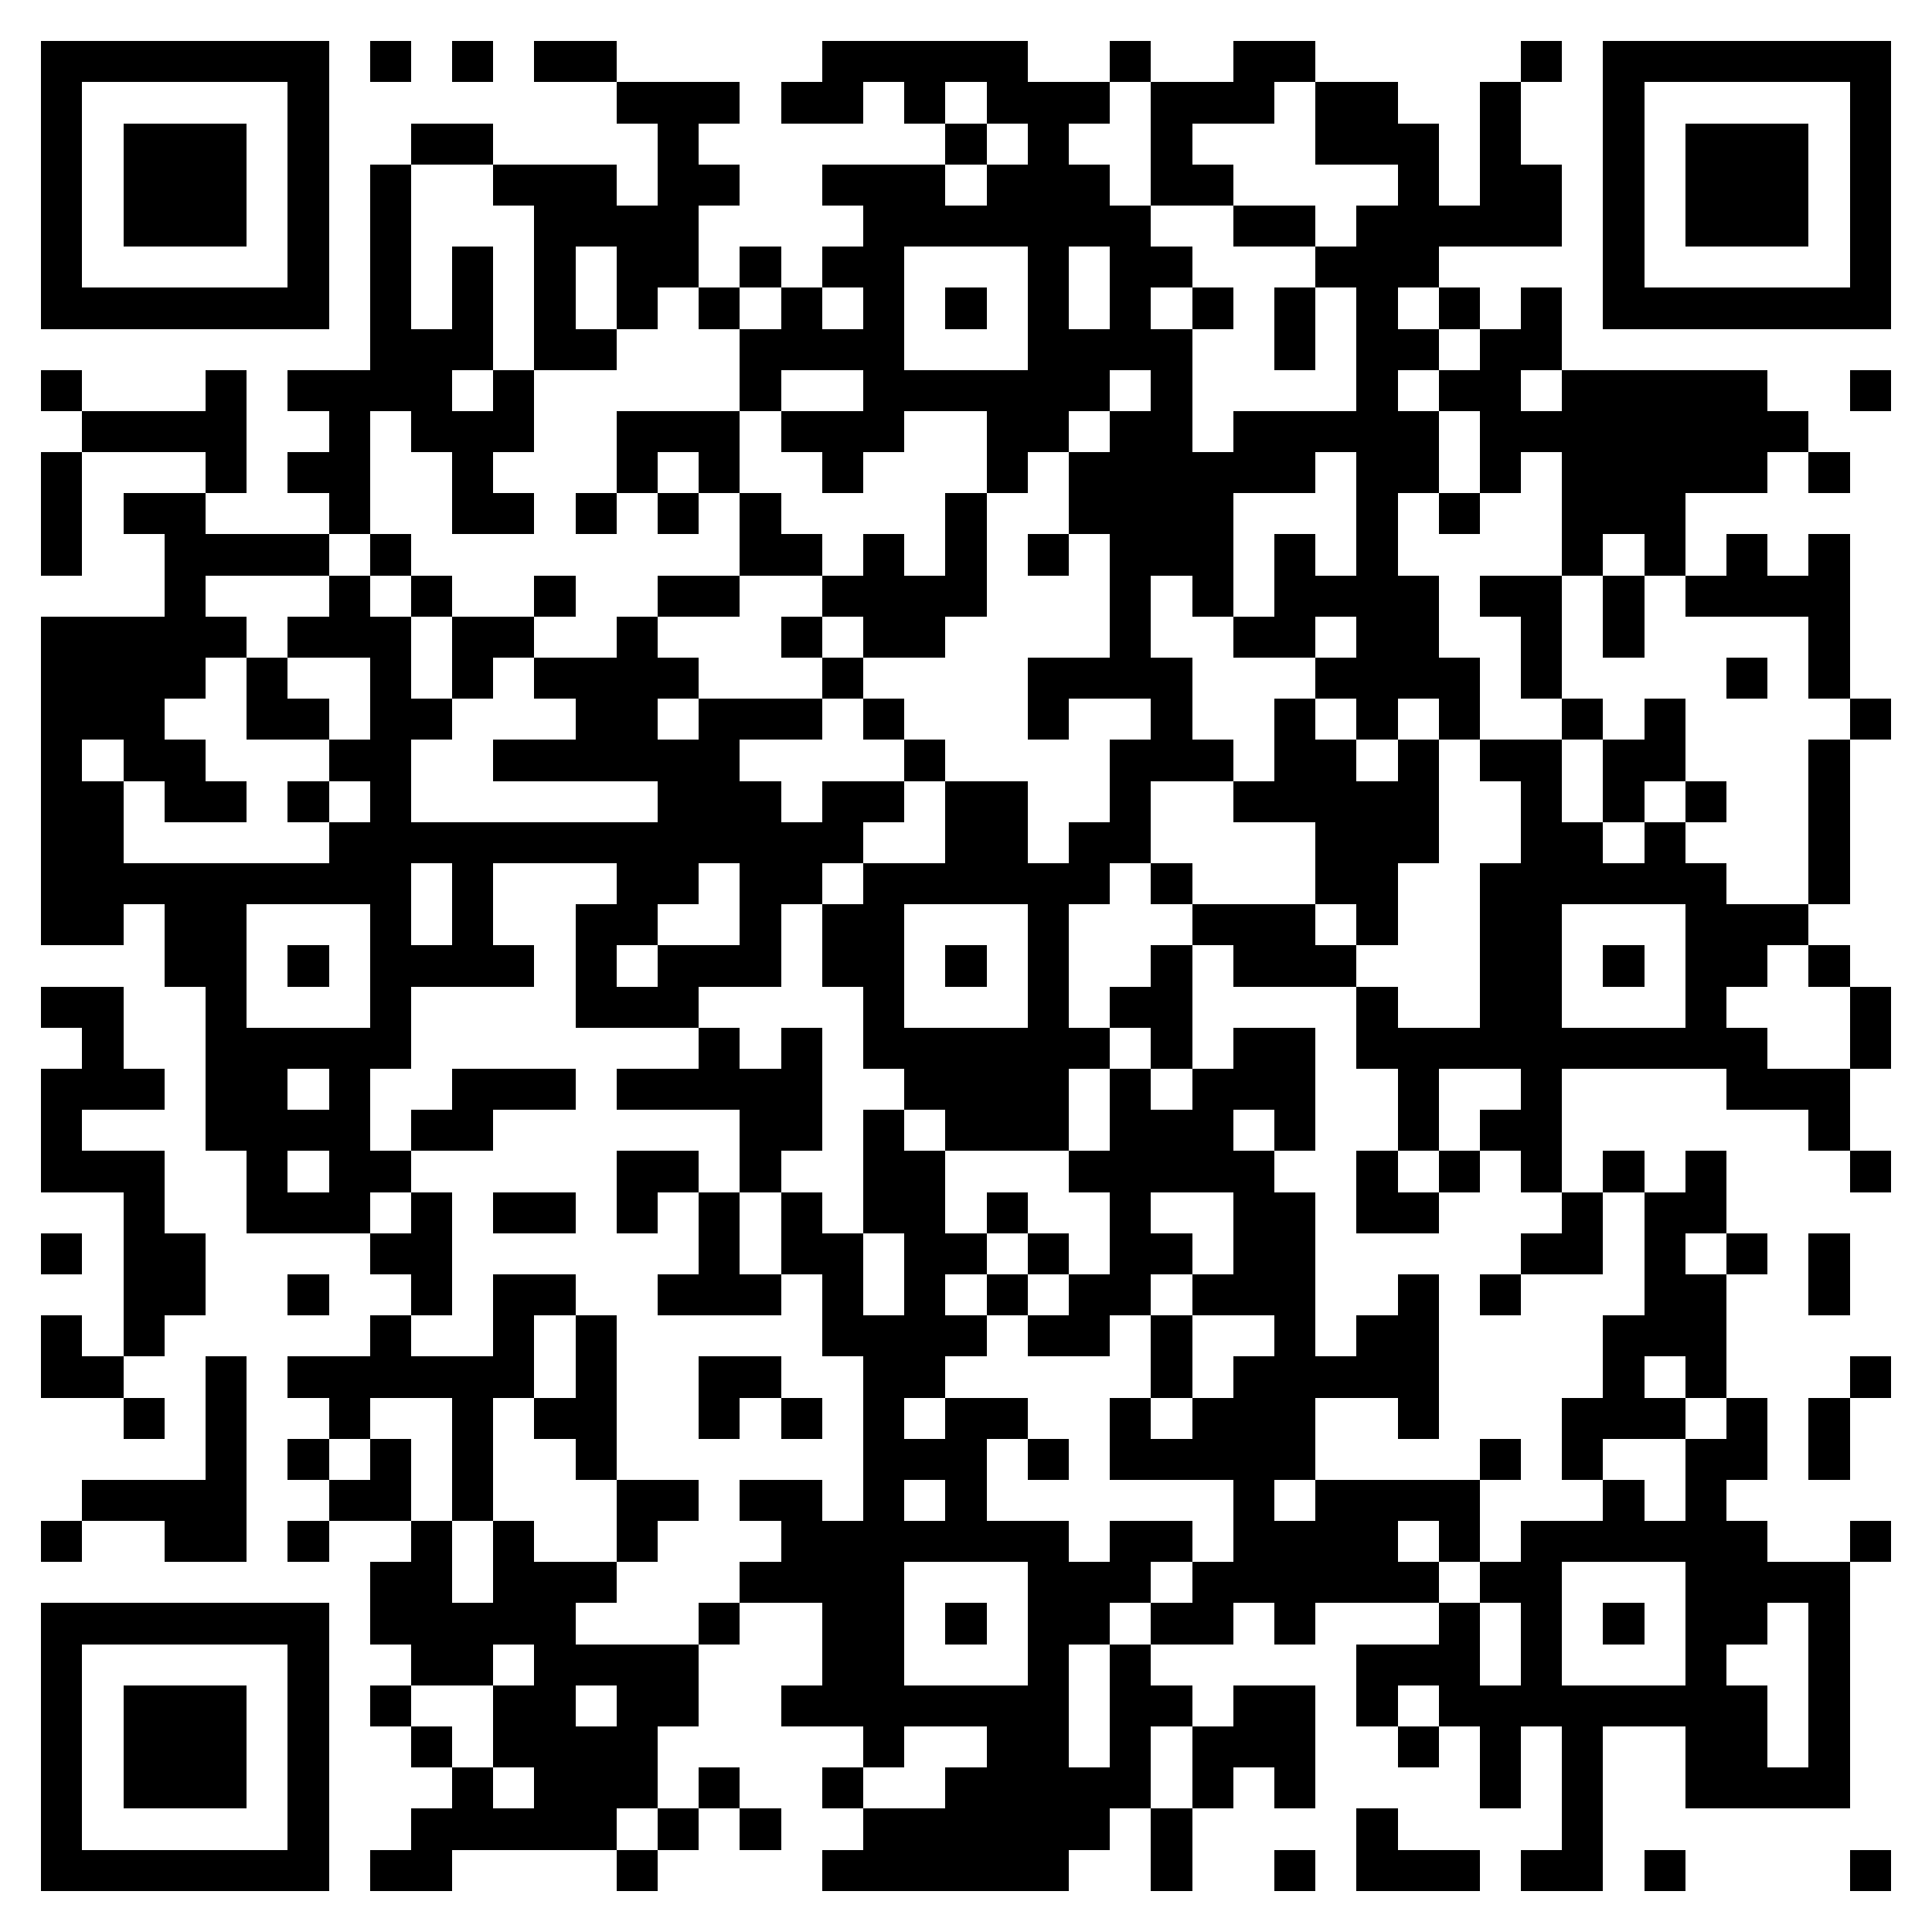 <svg xmlns="http://www.w3.org/2000/svg" viewBox="0 0 47 47" shape-rendering="crispEdges"><path fill="#ffffff" d="M0 0h47v47H0z"/><path stroke="#000000" d="M1 1.5h7m1 0h1m1 0h1m1 0h2m5 0h5m2 0h1m2 0h2m5 0h1m1 0h7M1 2.5h1m5 0h1m7 0h3m1 0h2m1 0h1m1 0h3m1 0h3m1 0h2m2 0h1m2 0h1m5 0h1M1 3.5h1m1 0h3m1 0h1m2 0h2m4 0h1m6 0h1m1 0h1m2 0h1m3 0h3m1 0h1m2 0h1m1 0h3m1 0h1M1 4.5h1m1 0h3m1 0h1m1 0h1m2 0h3m1 0h2m2 0h3m1 0h3m1 0h2m4 0h1m1 0h2m1 0h1m1 0h3m1 0h1M1 5.5h1m1 0h3m1 0h1m1 0h1m3 0h4m4 0h7m2 0h2m1 0h5m1 0h1m1 0h3m1 0h1M1 6.5h1m5 0h1m1 0h1m1 0h1m1 0h1m1 0h2m1 0h1m1 0h2m3 0h1m1 0h2m3 0h3m4 0h1m5 0h1M1 7.5h7m1 0h1m1 0h1m1 0h1m1 0h1m1 0h1m1 0h1m1 0h1m1 0h1m1 0h1m1 0h1m1 0h1m1 0h1m1 0h1m1 0h1m1 0h1m1 0h7M9 8.5h3m1 0h2m3 0h4m3 0h4m2 0h1m1 0h2m1 0h2M1 9.5h1m3 0h1m1 0h4m1 0h1m5 0h1m2 0h6m1 0h1m4 0h1m1 0h2m1 0h5m2 0h1M2 10.5h4m2 0h1m1 0h3m2 0h3m1 0h3m2 0h2m1 0h2m1 0h5m1 0h8M1 11.5h1m3 0h1m1 0h2m2 0h1m3 0h1m1 0h1m2 0h1m3 0h1m1 0h6m1 0h2m1 0h1m1 0h5m1 0h1M1 12.5h1m1 0h2m3 0h1m2 0h2m1 0h1m1 0h1m1 0h1m4 0h1m2 0h4m3 0h1m1 0h1m2 0h3M1 13.5h1m2 0h4m1 0h1m8 0h2m1 0h1m1 0h1m1 0h1m1 0h3m1 0h1m1 0h1m4 0h1m1 0h1m1 0h1m1 0h1M4 14.5h1m3 0h1m1 0h1m2 0h1m2 0h2m2 0h4m3 0h1m1 0h1m1 0h4m1 0h2m1 0h1m1 0h4M1 15.5h5m1 0h3m1 0h2m2 0h1m3 0h1m1 0h2m4 0h1m2 0h2m1 0h2m2 0h1m1 0h1m4 0h1M1 16.5h4m1 0h1m2 0h1m1 0h1m1 0h4m3 0h1m4 0h4m3 0h4m1 0h1m4 0h1m1 0h1M1 17.5h3m2 0h2m1 0h2m3 0h2m1 0h3m1 0h1m3 0h1m2 0h1m2 0h1m1 0h1m1 0h1m2 0h1m1 0h1m4 0h1M1 18.5h1m1 0h2m3 0h2m2 0h6m4 0h1m4 0h3m1 0h2m1 0h1m1 0h2m1 0h2m3 0h1M1 19.5h2m1 0h2m1 0h1m1 0h1m6 0h3m1 0h2m1 0h2m2 0h1m2 0h5m2 0h1m1 0h1m1 0h1m2 0h1M1 20.5h2m5 0h13m2 0h2m1 0h2m4 0h3m2 0h2m1 0h1m3 0h1M1 21.5h9m1 0h1m3 0h2m1 0h2m1 0h6m1 0h1m3 0h2m2 0h6m2 0h1M1 22.5h2m1 0h2m3 0h1m1 0h1m2 0h2m2 0h1m1 0h2m3 0h1m3 0h3m1 0h1m2 0h2m3 0h3M4 23.5h2m1 0h1m1 0h4m1 0h1m1 0h3m1 0h2m1 0h1m1 0h1m2 0h1m1 0h3m3 0h2m1 0h1m1 0h2m1 0h1M1 24.5h2m2 0h1m3 0h1m4 0h3m4 0h1m3 0h1m1 0h2m4 0h1m2 0h2m3 0h1m3 0h1M2 25.5h1m2 0h5m7 0h1m1 0h1m1 0h6m1 0h1m1 0h2m1 0h10m2 0h1M1 26.5h3m1 0h2m1 0h1m2 0h3m1 0h5m2 0h4m1 0h1m1 0h3m2 0h1m2 0h1m4 0h3M1 27.5h1m3 0h4m1 0h2m6 0h2m1 0h1m1 0h3m1 0h3m1 0h1m2 0h1m1 0h2m6 0h1M1 28.5h3m2 0h1m1 0h2m5 0h2m1 0h1m2 0h2m3 0h5m2 0h1m1 0h1m1 0h1m1 0h1m1 0h1m3 0h1M3 29.5h1m2 0h3m1 0h1m1 0h2m1 0h1m1 0h1m1 0h1m1 0h2m1 0h1m2 0h1m2 0h2m1 0h2m3 0h1m1 0h2M1 30.5h1m1 0h2m4 0h2m6 0h1m1 0h2m1 0h2m1 0h1m1 0h2m1 0h2m5 0h2m1 0h1m1 0h1m1 0h1M3 31.5h2m2 0h1m2 0h1m1 0h2m2 0h3m1 0h1m1 0h1m1 0h1m1 0h2m1 0h3m2 0h1m1 0h1m3 0h2m2 0h1M1 32.5h1m1 0h1m5 0h1m2 0h1m1 0h1m5 0h4m1 0h2m1 0h1m2 0h1m1 0h2m4 0h3M1 33.5h2m2 0h1m1 0h6m1 0h1m2 0h2m2 0h2m5 0h1m1 0h5m4 0h1m1 0h1m3 0h1M3 34.5h1m1 0h1m2 0h1m2 0h1m1 0h2m2 0h1m1 0h1m1 0h1m1 0h2m2 0h1m1 0h3m2 0h1m3 0h3m1 0h1m1 0h1M5 35.5h1m1 0h1m1 0h1m1 0h1m2 0h1m6 0h3m1 0h1m1 0h5m4 0h1m1 0h1m2 0h2m1 0h1M2 36.5h4m2 0h2m1 0h1m3 0h2m1 0h2m1 0h1m1 0h1m6 0h1m1 0h4m3 0h1m1 0h1M1 37.5h1m2 0h2m1 0h1m2 0h1m1 0h1m2 0h1m3 0h7m1 0h2m1 0h4m1 0h1m1 0h6m2 0h1M9 38.5h2m1 0h3m3 0h4m3 0h3m1 0h6m1 0h2m3 0h4M1 39.5h7m1 0h5m3 0h1m2 0h2m1 0h1m1 0h2m1 0h2m1 0h1m3 0h1m1 0h1m1 0h1m1 0h2m1 0h1M1 40.5h1m5 0h1m2 0h2m1 0h4m3 0h2m3 0h1m1 0h1m5 0h3m1 0h1m3 0h1m2 0h1M1 41.5h1m1 0h3m1 0h1m1 0h1m2 0h2m1 0h2m2 0h7m1 0h2m1 0h2m1 0h1m1 0h8m1 0h1M1 42.5h1m1 0h3m1 0h1m2 0h1m1 0h4m5 0h1m2 0h2m1 0h1m1 0h3m2 0h1m1 0h1m1 0h1m2 0h2m1 0h1M1 43.5h1m1 0h3m1 0h1m3 0h1m1 0h3m1 0h1m2 0h1m2 0h5m1 0h1m1 0h1m4 0h1m1 0h1m2 0h4M1 44.5h1m5 0h1m2 0h5m1 0h1m1 0h1m2 0h6m1 0h1m4 0h1m4 0h1M1 45.5h7m1 0h2m4 0h1m4 0h6m2 0h1m2 0h1m1 0h3m1 0h2m1 0h1m4 0h1"/></svg>
